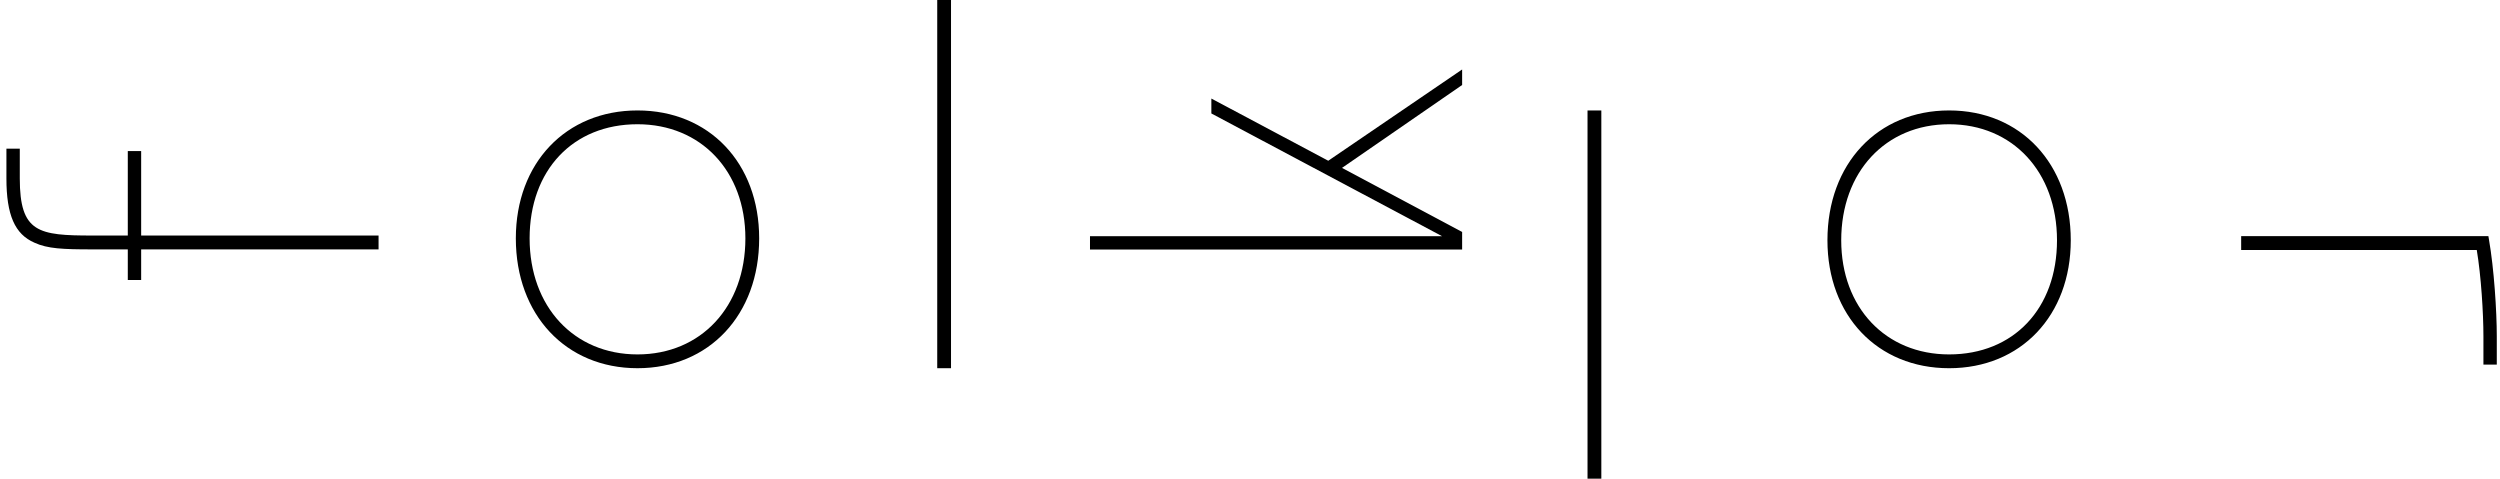 <?xml version="1.0" encoding="utf-8"?>
<!-- Generator: Adobe Illustrator 16.0.0, SVG Export Plug-In . SVG Version: 6.00 Build 0)  -->
<!DOCTYPE svg PUBLIC "-//W3C//DTD SVG 1.1//EN" "http://www.w3.org/Graphics/SVG/1.1/DTD/svg11.dtd">
<svg version="1.1" id="Layer_1" xmlns="http://www.w3.org/2000/svg" xmlns:xlink="http://www.w3.org/1999/xlink" x="0px" y="0px"
	 width="779px" height="149.149px" viewBox="0 0 779 149.149" enable-background="new 0 0 779 149.149" xml:space="preserve">
<rect x="292.041" width="4.295" height="114.733"/>
<rect x="494.672" y="34.415" width="4.303" height="114.734"/>
<g>
	<defs>
		<rect id="SVGID_1_" x="-123" y="-309.124" width="1024" height="768"/>
	</defs>
	<clipPath id="SVGID_2_">
		<use xlink:href="#SVGID_1_"  overflow="visible"/>
	</clipPath>
	<path clip-path="url(#SVGID_2_)" d="M607.343,34.415c-22.322,0-37.913,16.637-37.913,40.458c0,23.472,15.591,39.863,37.913,39.863
		s37.911-16.392,37.911-39.863C645.254,51.052,629.665,34.415,607.343,34.415 M640.961,74.873c0,21.271-13.511,35.562-33.618,35.562
		c-19.795,0-33.619-14.624-33.619-35.562c0-21.289,13.824-36.157,33.619-36.157C627.136,38.716,640.961,53.584,640.961,74.873"/>
	<path clip-path="url(#SVGID_2_)" d="M198.645,34.415c-22.322,0-37.912,16.393-37.912,39.864c0,23.819,15.59,40.455,37.912,40.455
		c22.322,0,37.913-16.636,37.913-40.455C236.558,50.808,220.967,34.415,198.645,34.415 M198.645,110.435
		c-19.793,0-33.618-14.869-33.618-36.156c0-21.273,13.511-35.564,33.618-35.564c19.794,0,33.619,14.624,33.619,35.564
		C232.264,95.565,218.439,110.435,198.645,110.435"/>
	<path clip-path="url(#SVGID_2_)" d="M43.985,47.071H39.82v26.321H28.816c-16.831,0-22.651-0.863-22.651-17.81v-9.267H2v9.267
		c0,11.401,2.62,17.397,8.744,20.045c4.066,1.876,8.855,2.082,18.072,2.082H39.82v9.531h4.165v-9.531h73.974v-4.317H43.985V47.071z"
		/>
	<polygon clip-path="url(#SVGID_2_)" points="377.46,30.708 377.46,35.355 449.336,73.592 339.641,73.592 339.641,77.758 
		455.6,77.758 455.6,72.276 418.172,52.317 455.063,26.855 455.6,26.479 455.6,21.648 413.881,50.087 	"/>
	<path clip-path="url(#SVGID_2_)" d="M775.383,73.588h-77.036v4.317h73.416c1.348,8.023,2.073,19.731,2.073,26.888v8.814h4.163
		v-8.814c0-7.854-0.854-21.095-2.44-30.165L775.383,73.588z"/>
</g>
</svg>
